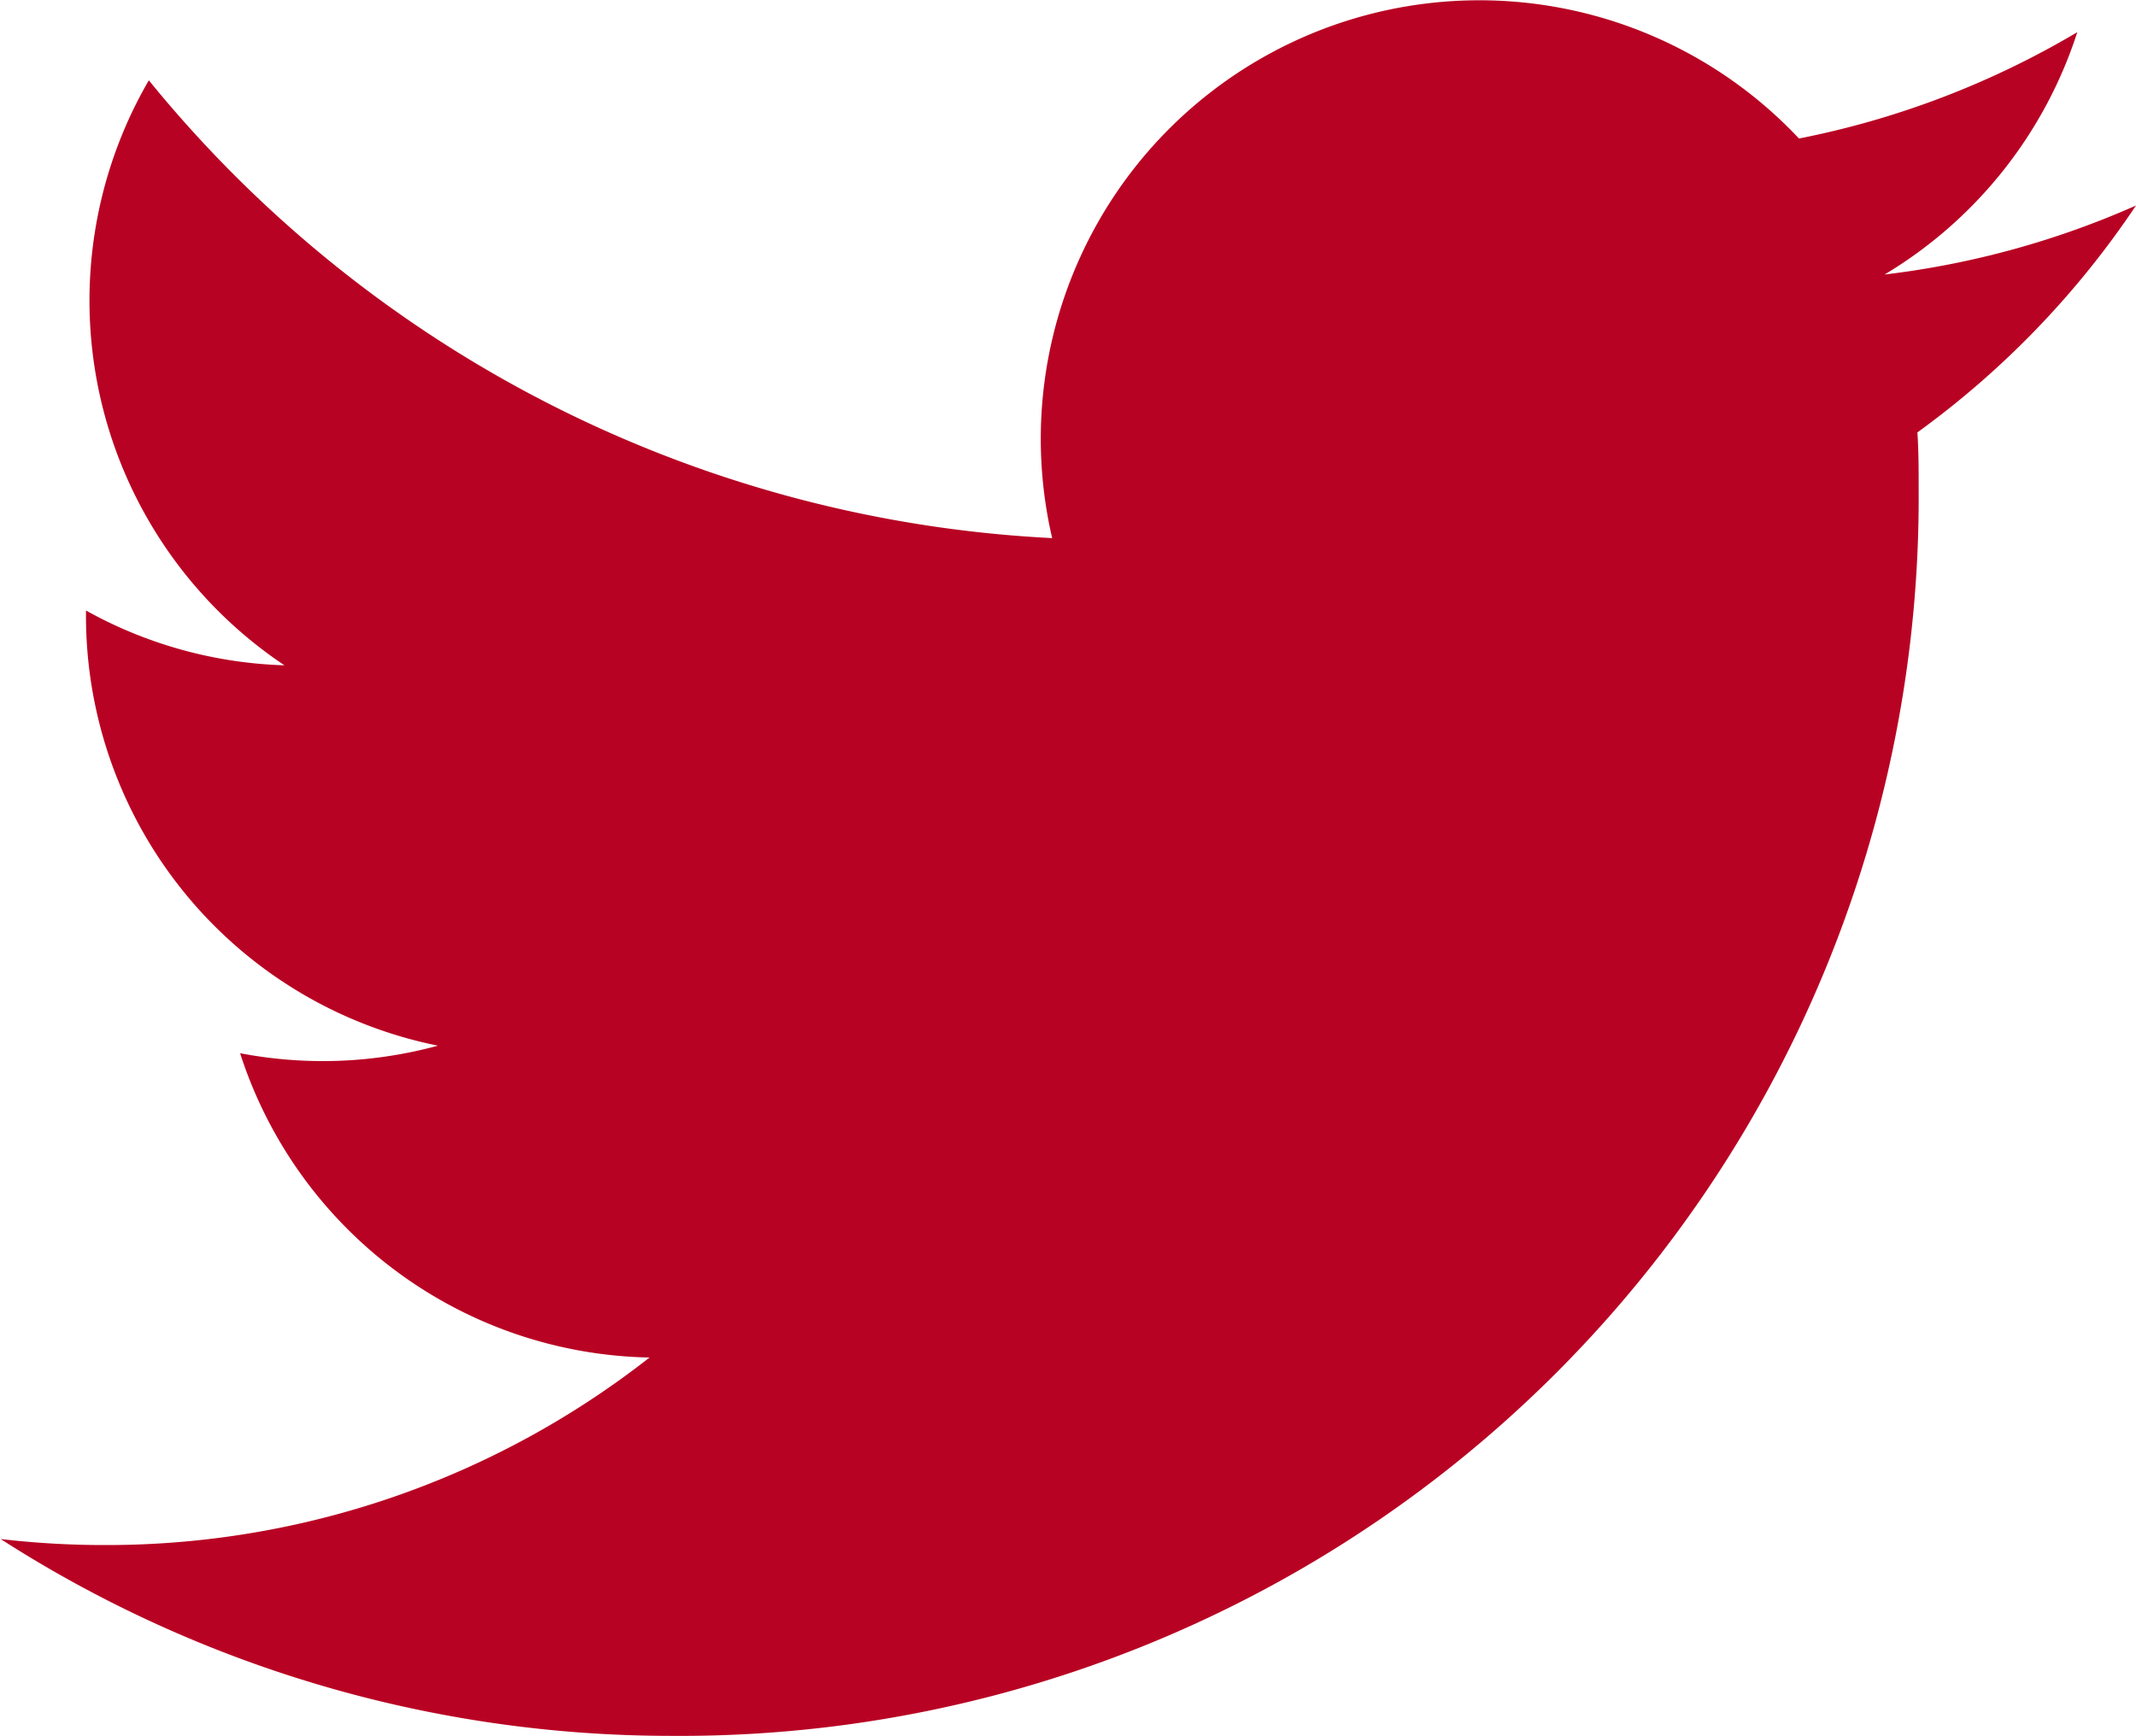 <svg xmlns="http://www.w3.org/2000/svg" width="16.992" height="13.81" viewBox="0 0 16.992 13.81">
  <path id="TWITTER" d="M80.344,112.221a9.852,9.852,0,0,0,9.919-9.919c0-.151,0-.3-.01-.451a7.094,7.094,0,0,0,1.739-1.805,6.959,6.959,0,0,1-2,.549,3.5,3.5,0,0,0,1.533-1.928,6.986,6.986,0,0,1-2.214.846,3.489,3.489,0,0,0-5.941,3.179,9.9,9.9,0,0,1-7.186-3.642,3.489,3.489,0,0,0,1.079,4.654,3.461,3.461,0,0,1-1.579-.436c0,.015,0,.029,0,.044a3.488,3.488,0,0,0,2.8,3.418,3.481,3.481,0,0,1-1.574.06,3.49,3.49,0,0,0,3.257,2.421,7,7,0,0,1-4.33,1.492,7.092,7.092,0,0,1-.832-.048,9.87,9.87,0,0,0,5.344,1.566" transform="translate(-75 -98.411)" fill="#b80223"/>
</svg>

